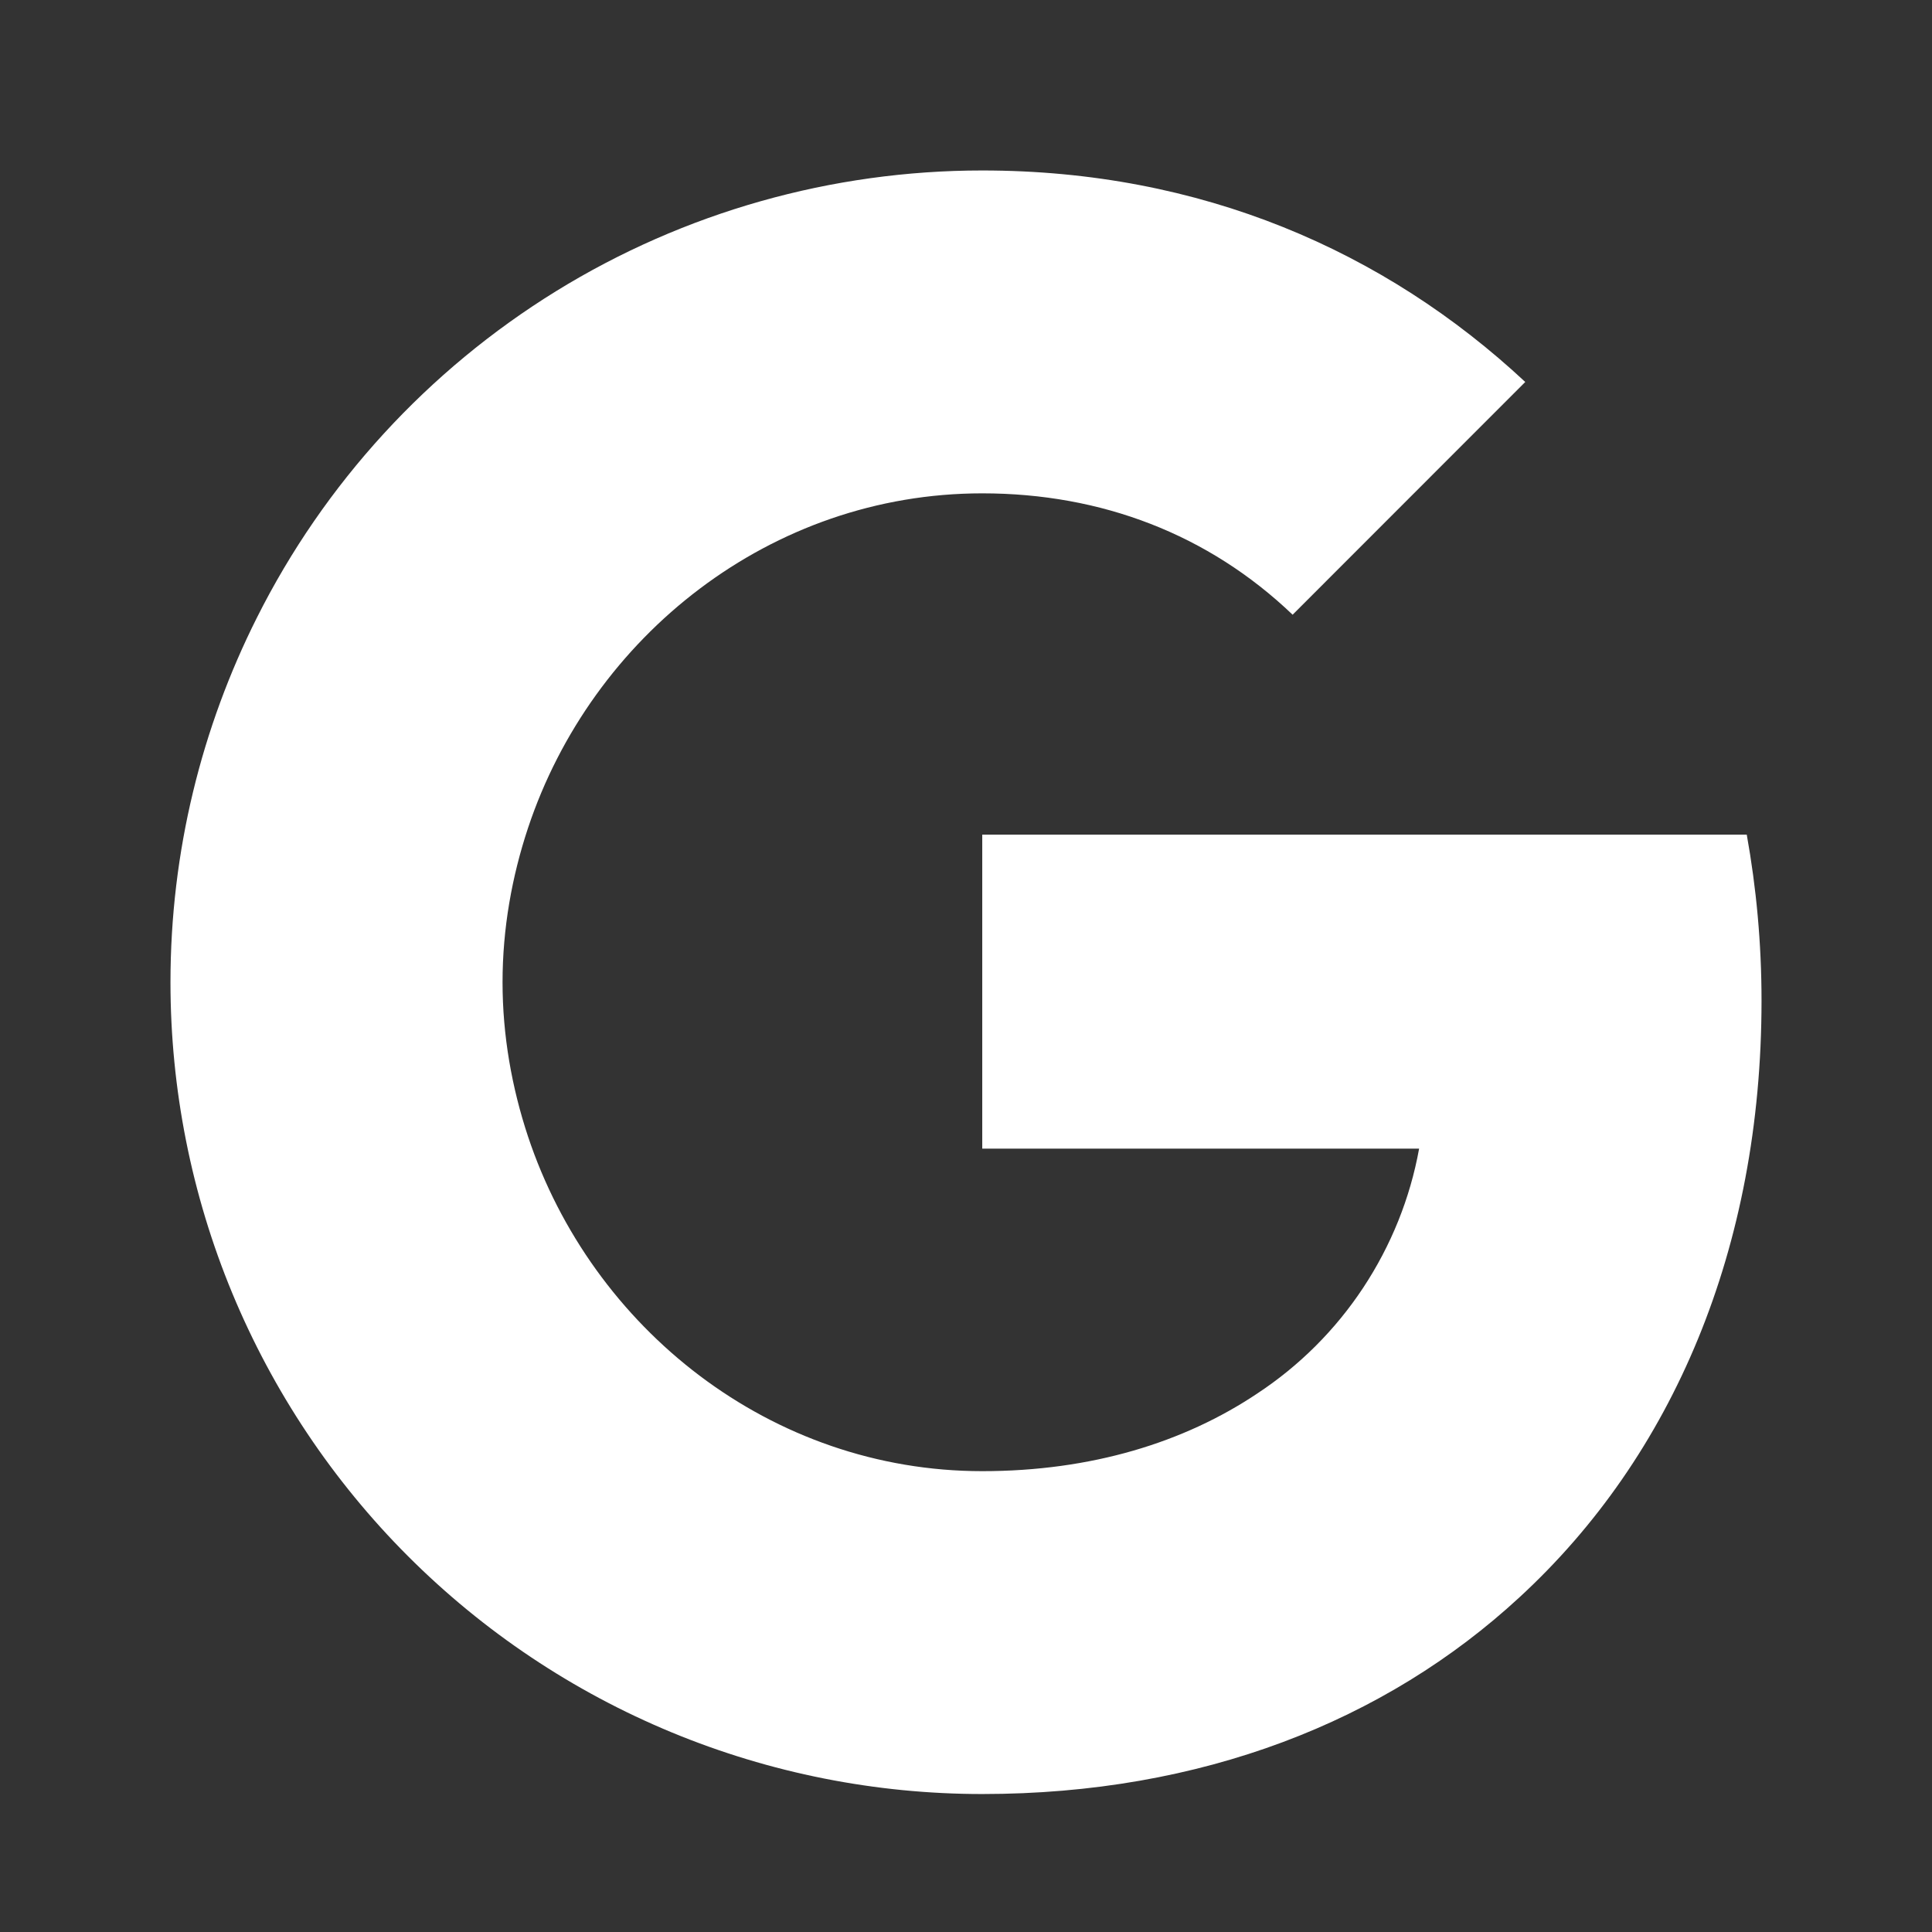 <svg width="17" height="17" viewBox="0 0 17 17" fill="none" xmlns="http://www.w3.org/2000/svg">
<rect x="0" y="0" width="17" height="17" fill="#333333" stroke="none"/>
<path d="M2.26 5.436C2.854 4.252 3.766 3.258 4.893 2.562C6.02 1.867 7.319 1.5 8.643 1.5C10.568 1.5 12.185 2.208 13.421 3.361L11.374 5.409C10.633 4.701 9.691 4.341 8.643 4.341C6.782 4.341 5.207 5.598 4.646 7.286C4.504 7.714 4.422 8.171 4.422 8.643C4.422 9.114 4.504 9.571 4.646 10C5.208 11.689 6.782 12.945 8.643 12.945C9.604 12.945 10.421 12.691 11.061 12.263C11.432 12.019 11.75 11.702 11.995 11.331C12.24 10.96 12.408 10.544 12.487 10.107H8.643V7.344H15.37C15.454 7.811 15.5 8.299 15.5 8.805C15.5 10.981 14.721 12.812 13.37 14.055C12.189 15.146 10.571 15.786 8.643 15.786C7.705 15.786 6.776 15.602 5.909 15.243C5.042 14.884 4.255 14.358 3.591 13.694C2.928 13.031 2.402 12.243 2.043 11.377C1.684 10.51 1.5 9.581 1.5 8.643C1.5 7.49 1.776 6.4 2.26 5.436Z" fill="white"/>
</svg>
